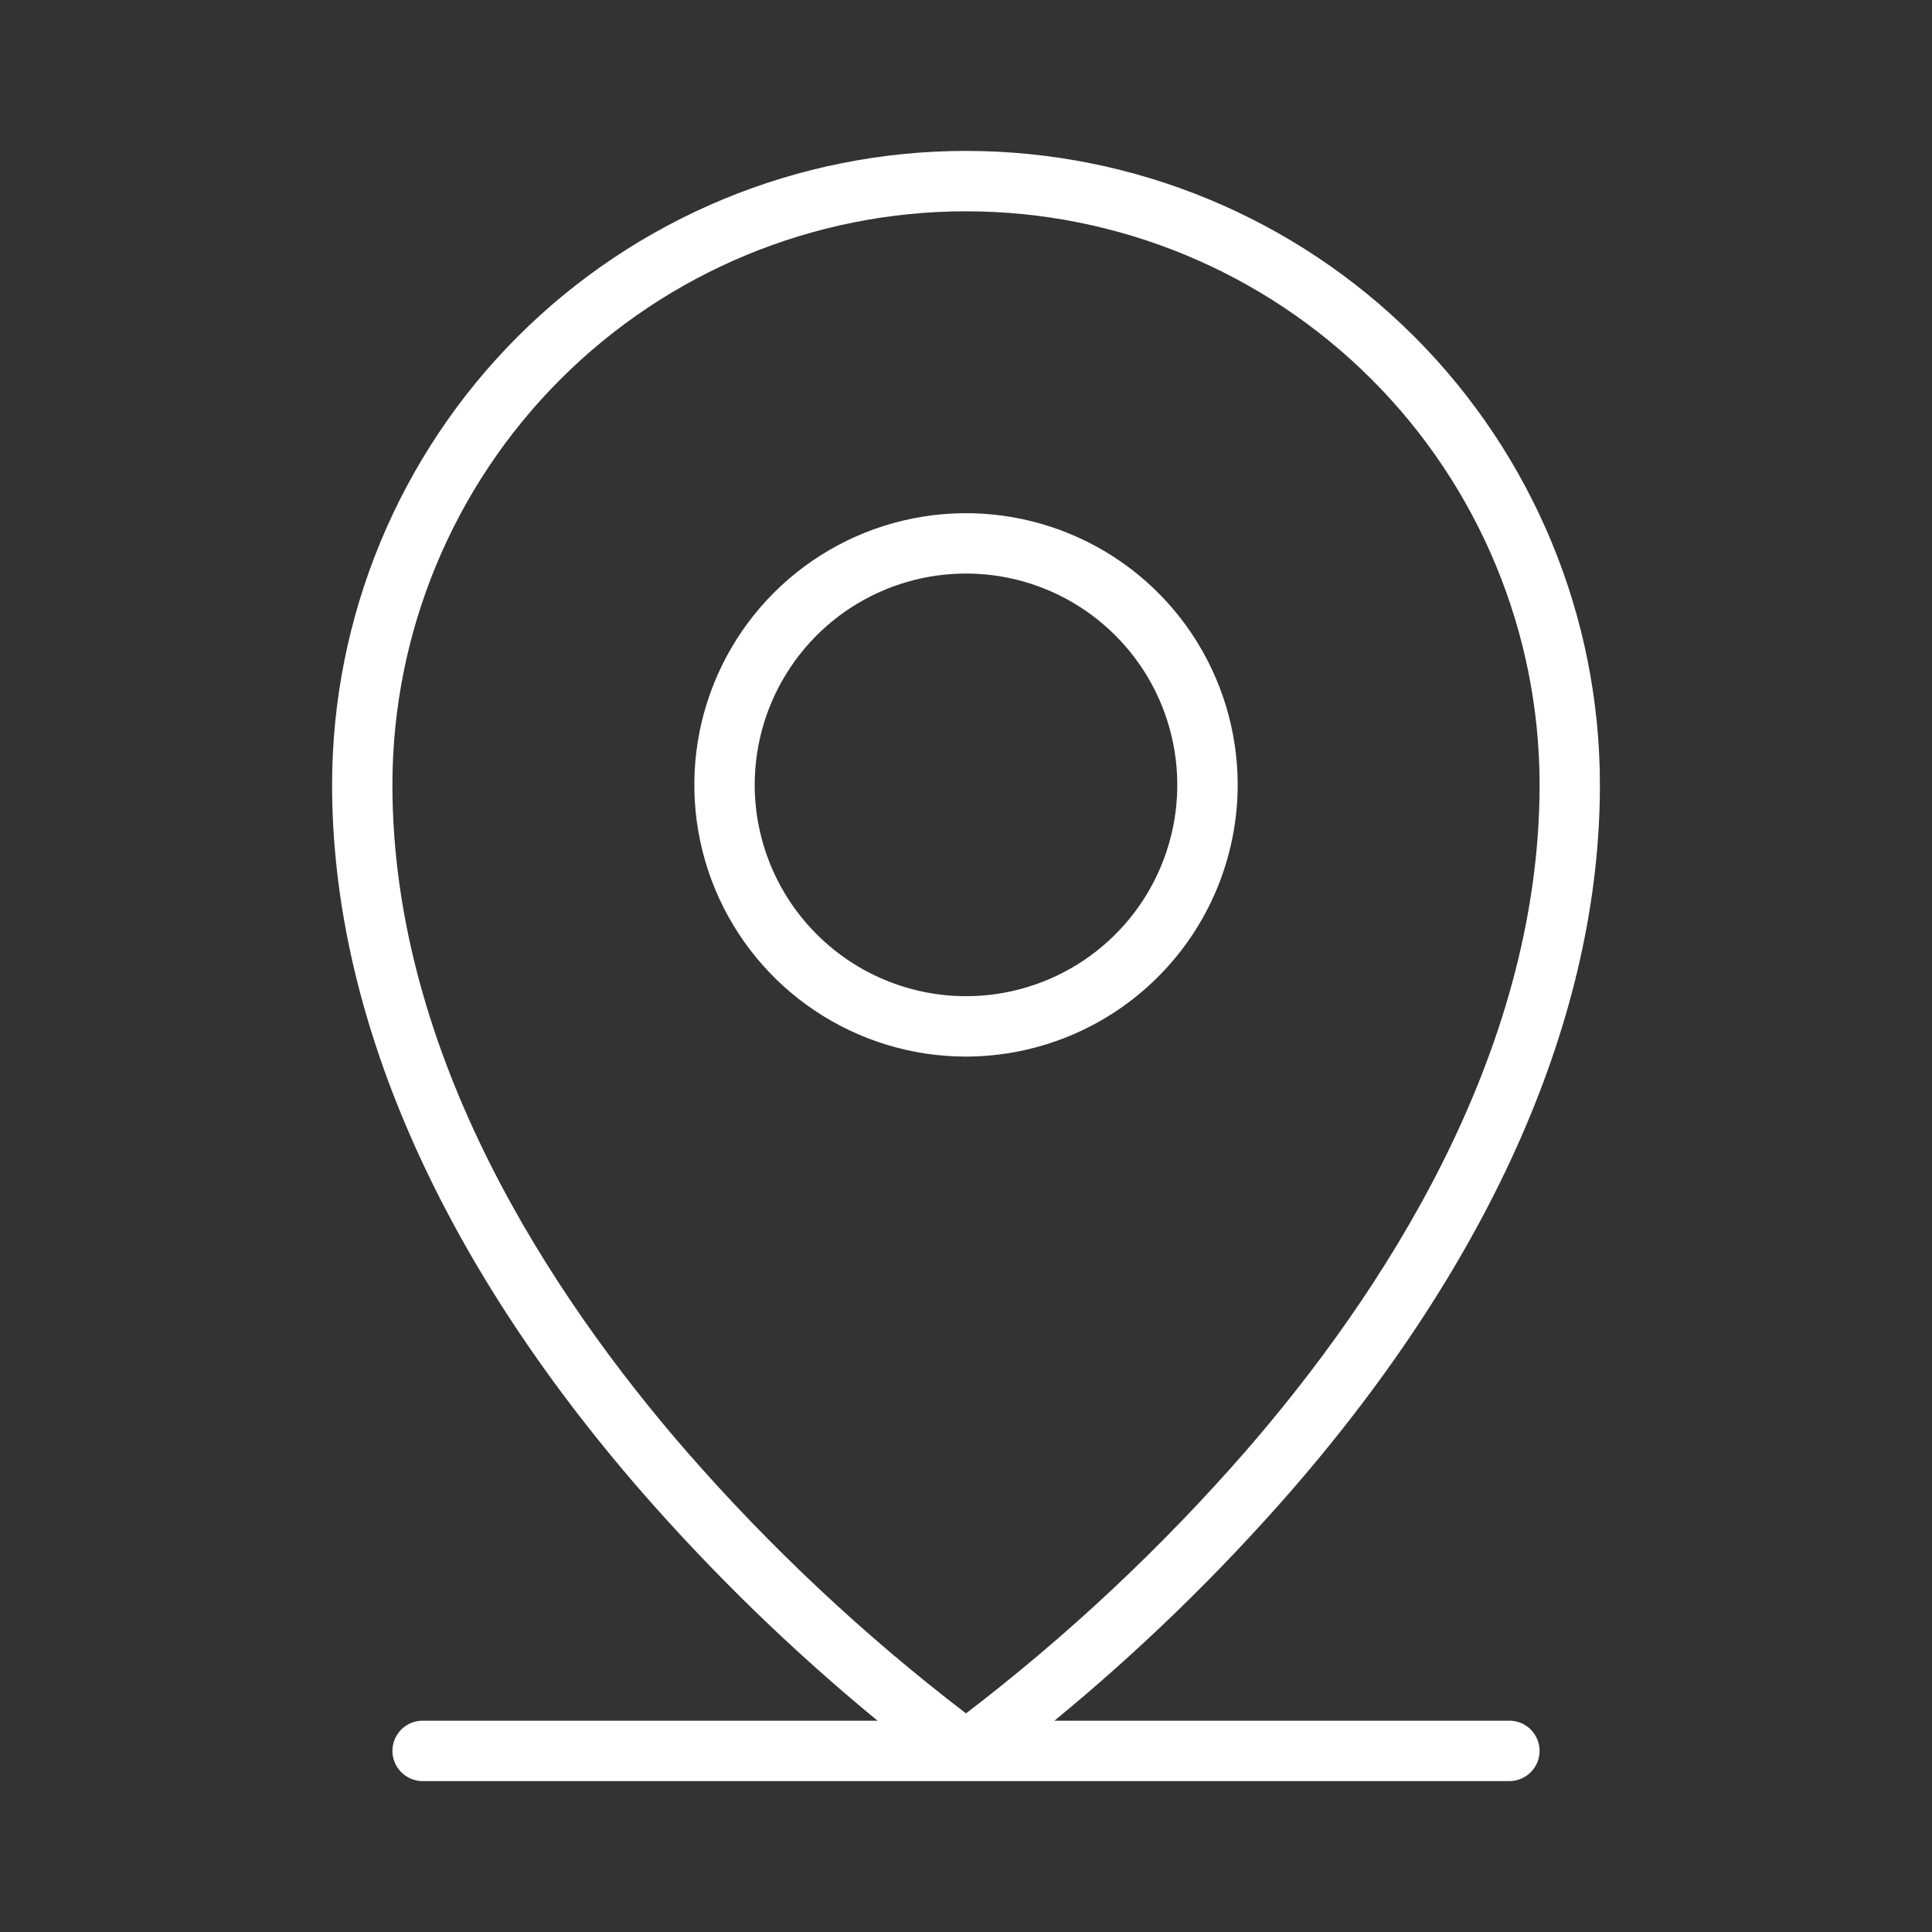 <svg width="27" height="27" viewBox="0 0 27 27" fill="none" xmlns="http://www.w3.org/2000/svg">
<rect x="0" y="0" width="27" height="27" fill="#333333" stroke="none"/>
<path d="M21.094 24.047H14.736C15.923 23.072 17.027 22 18.037 20.843C20.865 17.591 22.359 14.177 22.359 10.969C22.359 8.619 21.426 6.366 19.765 4.704C18.103 3.043 15.85 2.109 13.5 2.109C11.15 2.109 8.897 3.043 7.235 4.704C5.574 6.366 4.641 8.619 4.641 10.969C4.641 14.177 6.135 17.591 8.963 20.843C9.973 22 11.077 23.072 12.264 24.047H5.906C5.794 24.047 5.687 24.091 5.608 24.17C5.529 24.25 5.484 24.357 5.484 24.469C5.484 24.581 5.529 24.688 5.608 24.767C5.687 24.846 5.794 24.891 5.906 24.891H21.094C21.206 24.891 21.313 24.846 21.392 24.767C21.471 24.688 21.516 24.581 21.516 24.469C21.516 24.357 21.471 24.25 21.392 24.17C21.313 24.091 21.206 24.047 21.094 24.047ZM9.587 20.275C7.715 18.119 5.484 14.755 5.484 10.969C5.484 8.843 6.329 6.804 7.832 5.301C9.335 3.798 11.374 2.953 13.5 2.953C15.626 2.953 17.665 3.798 19.168 5.301C20.671 6.804 21.516 8.843 21.516 10.969C21.516 14.755 19.285 18.119 17.413 20.275C16.235 21.626 14.924 22.856 13.5 23.945C12.076 22.856 10.765 21.626 9.587 20.275ZM17.297 10.969C17.297 10.218 17.074 9.484 16.657 8.859C16.24 8.235 15.647 7.748 14.953 7.461C14.259 7.174 13.496 7.098 12.759 7.245C12.023 7.391 11.346 7.753 10.815 8.284C10.284 8.815 9.923 9.491 9.776 10.228C9.63 10.964 9.705 11.728 9.992 12.422C10.28 13.116 10.766 13.709 11.391 14.126C12.015 14.543 12.749 14.766 13.5 14.766C14.507 14.764 15.472 14.364 16.183 13.652C16.895 12.941 17.296 11.975 17.297 10.969ZM10.547 10.969C10.547 10.385 10.72 9.814 11.045 9.328C11.369 8.842 11.83 8.464 12.37 8.24C12.909 8.017 13.503 7.958 14.076 8.072C14.649 8.186 15.175 8.468 15.588 8.881C16.001 9.294 16.282 9.82 16.396 10.393C16.51 10.966 16.452 11.559 16.228 12.099C16.005 12.639 15.626 13.1 15.141 13.424C14.655 13.749 14.084 13.922 13.5 13.922C12.717 13.921 11.966 13.61 11.413 13.056C10.859 12.502 10.548 11.752 10.547 10.969Z" fill="white"/>
</svg>
